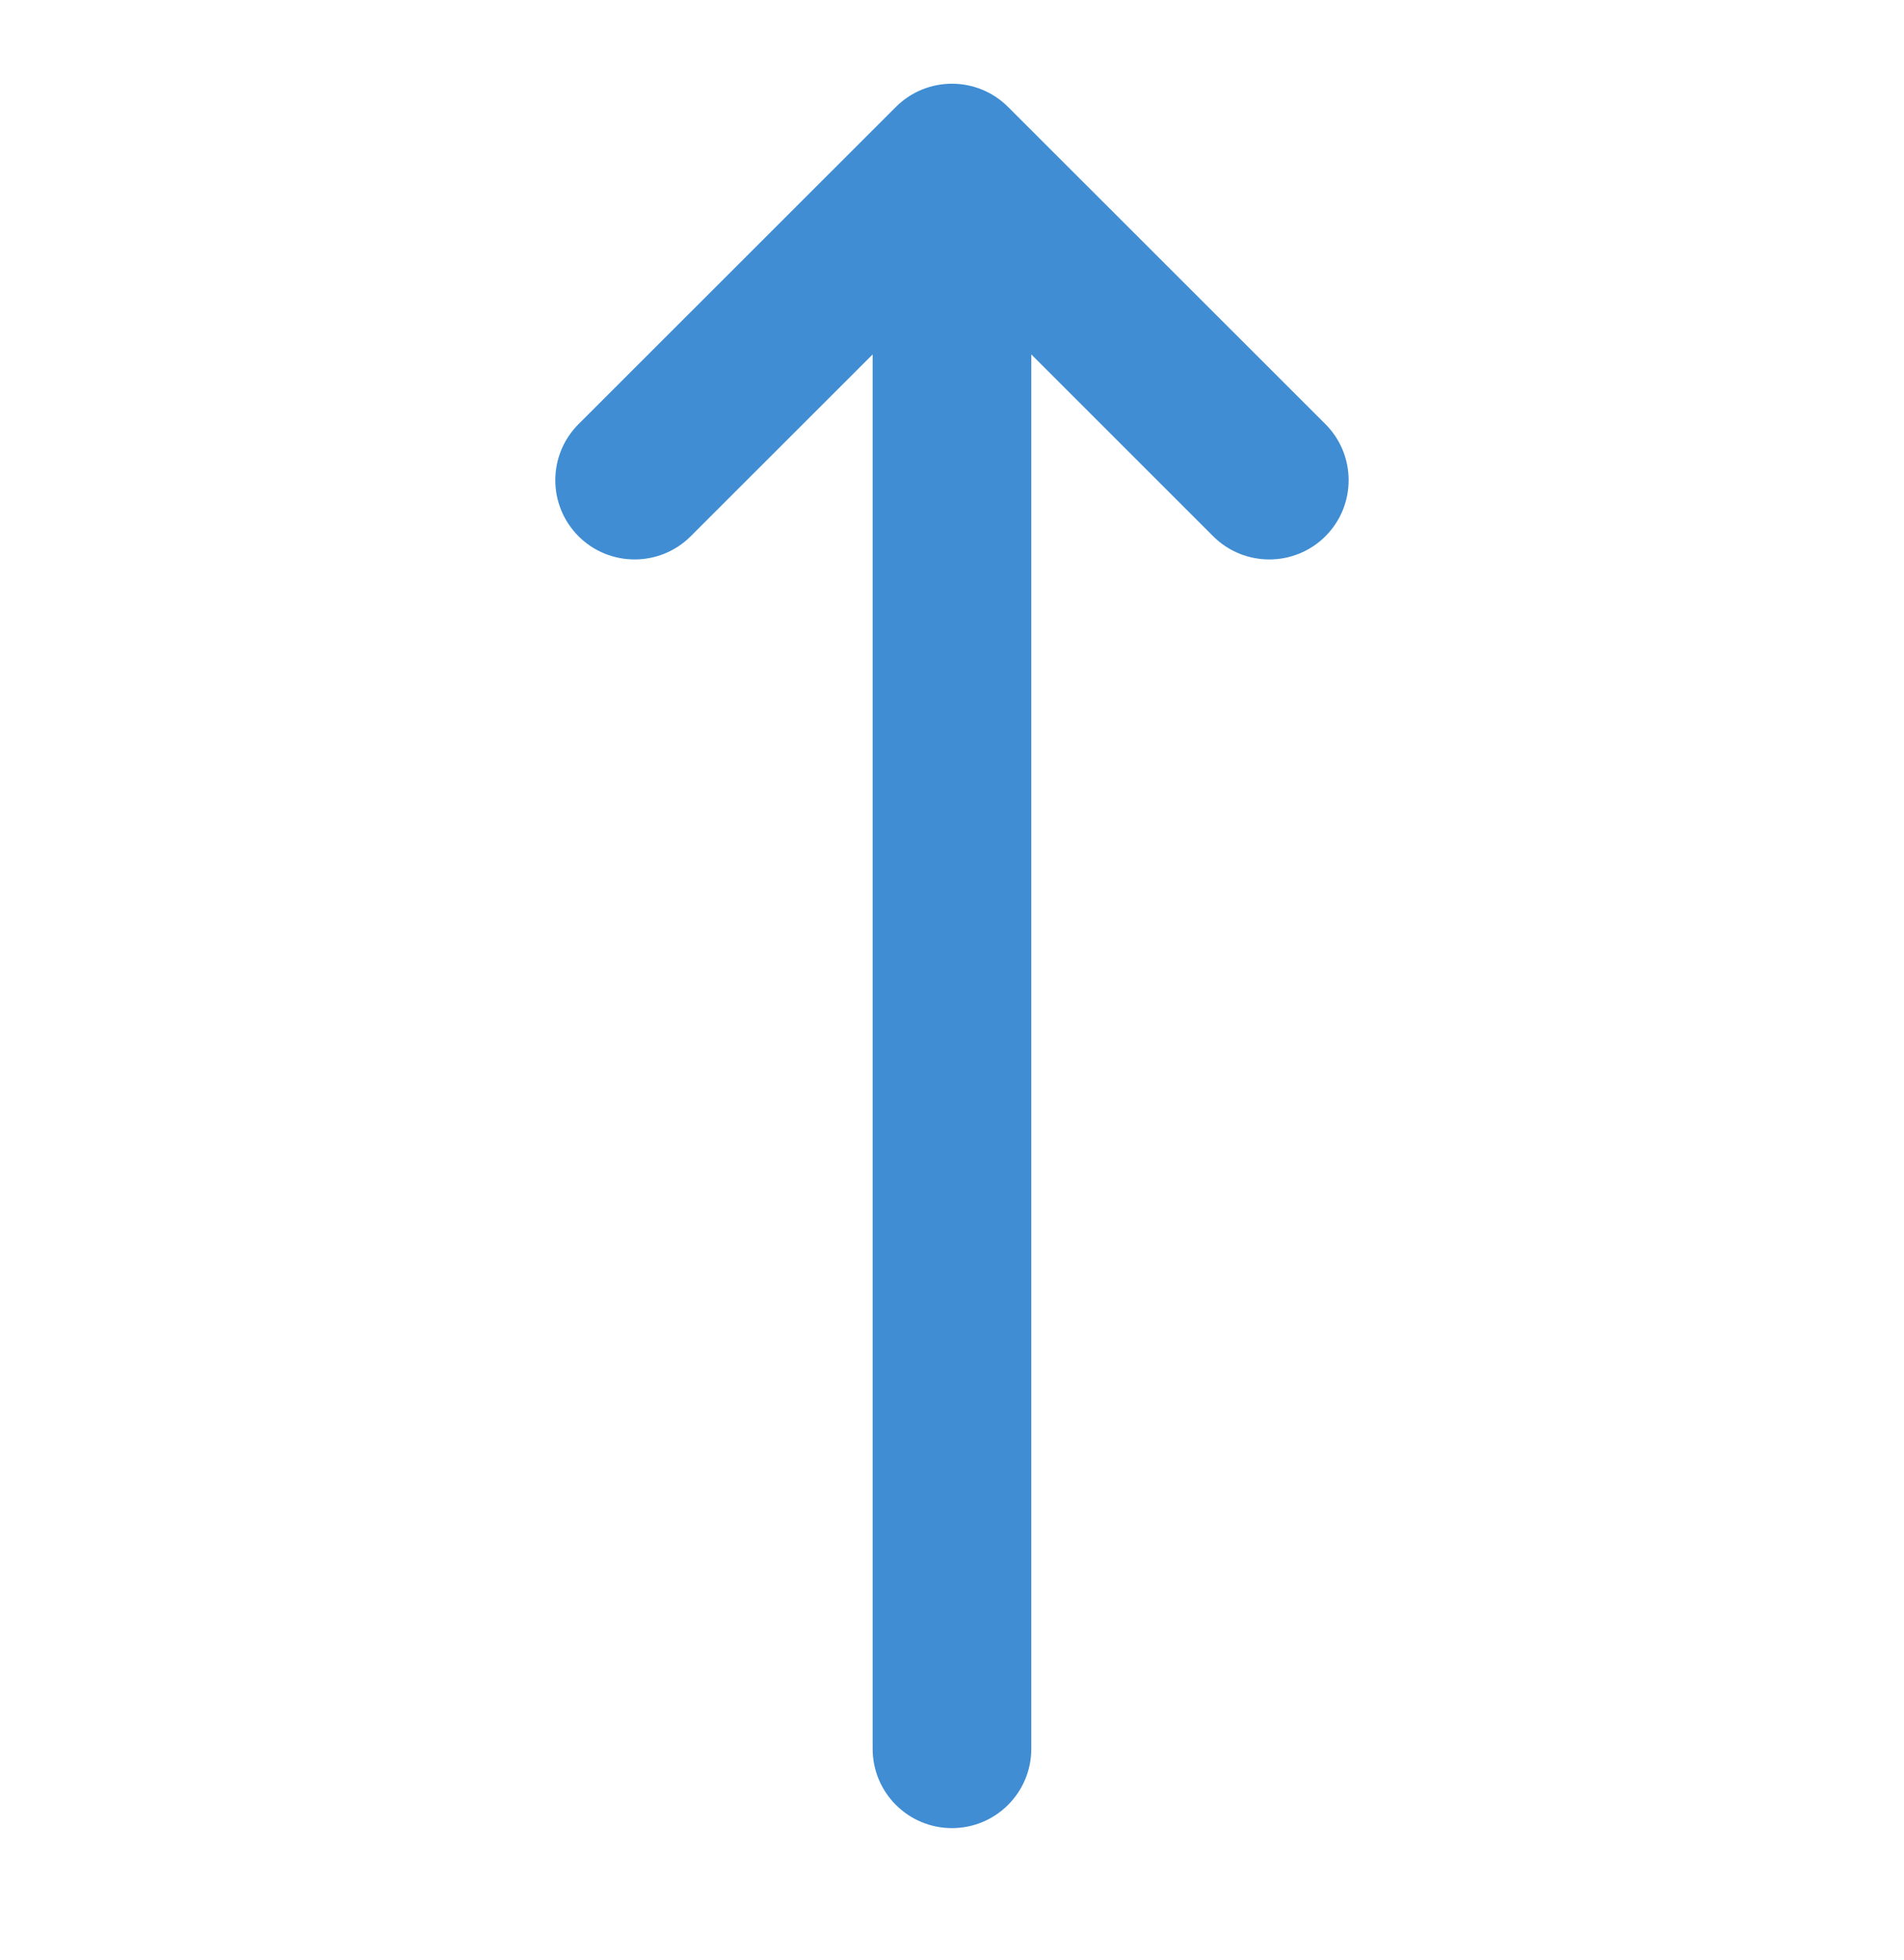 <svg width="34" height="35" viewBox="0 0 34 35" fill="none" xmlns="http://www.w3.org/2000/svg">
<path d="M10.331 7.575C9.778 8.128 9.778 9.025 10.331 9.578C10.884 10.13 11.781 10.13 12.334 9.578L15.583 6.33L15.583 31.234C15.583 32.017 16.217 32.651 16.999 32.651C17.782 32.651 18.416 32.017 18.416 31.234L18.416 6.33L21.664 9.578C22.218 10.13 23.114 10.13 23.668 9.578C24.221 9.025 24.221 8.128 23.668 7.575L18.001 1.91C17.448 1.357 16.551 1.357 15.998 1.91L10.331 7.575Z" fill="#408DD3"/>
</svg>
